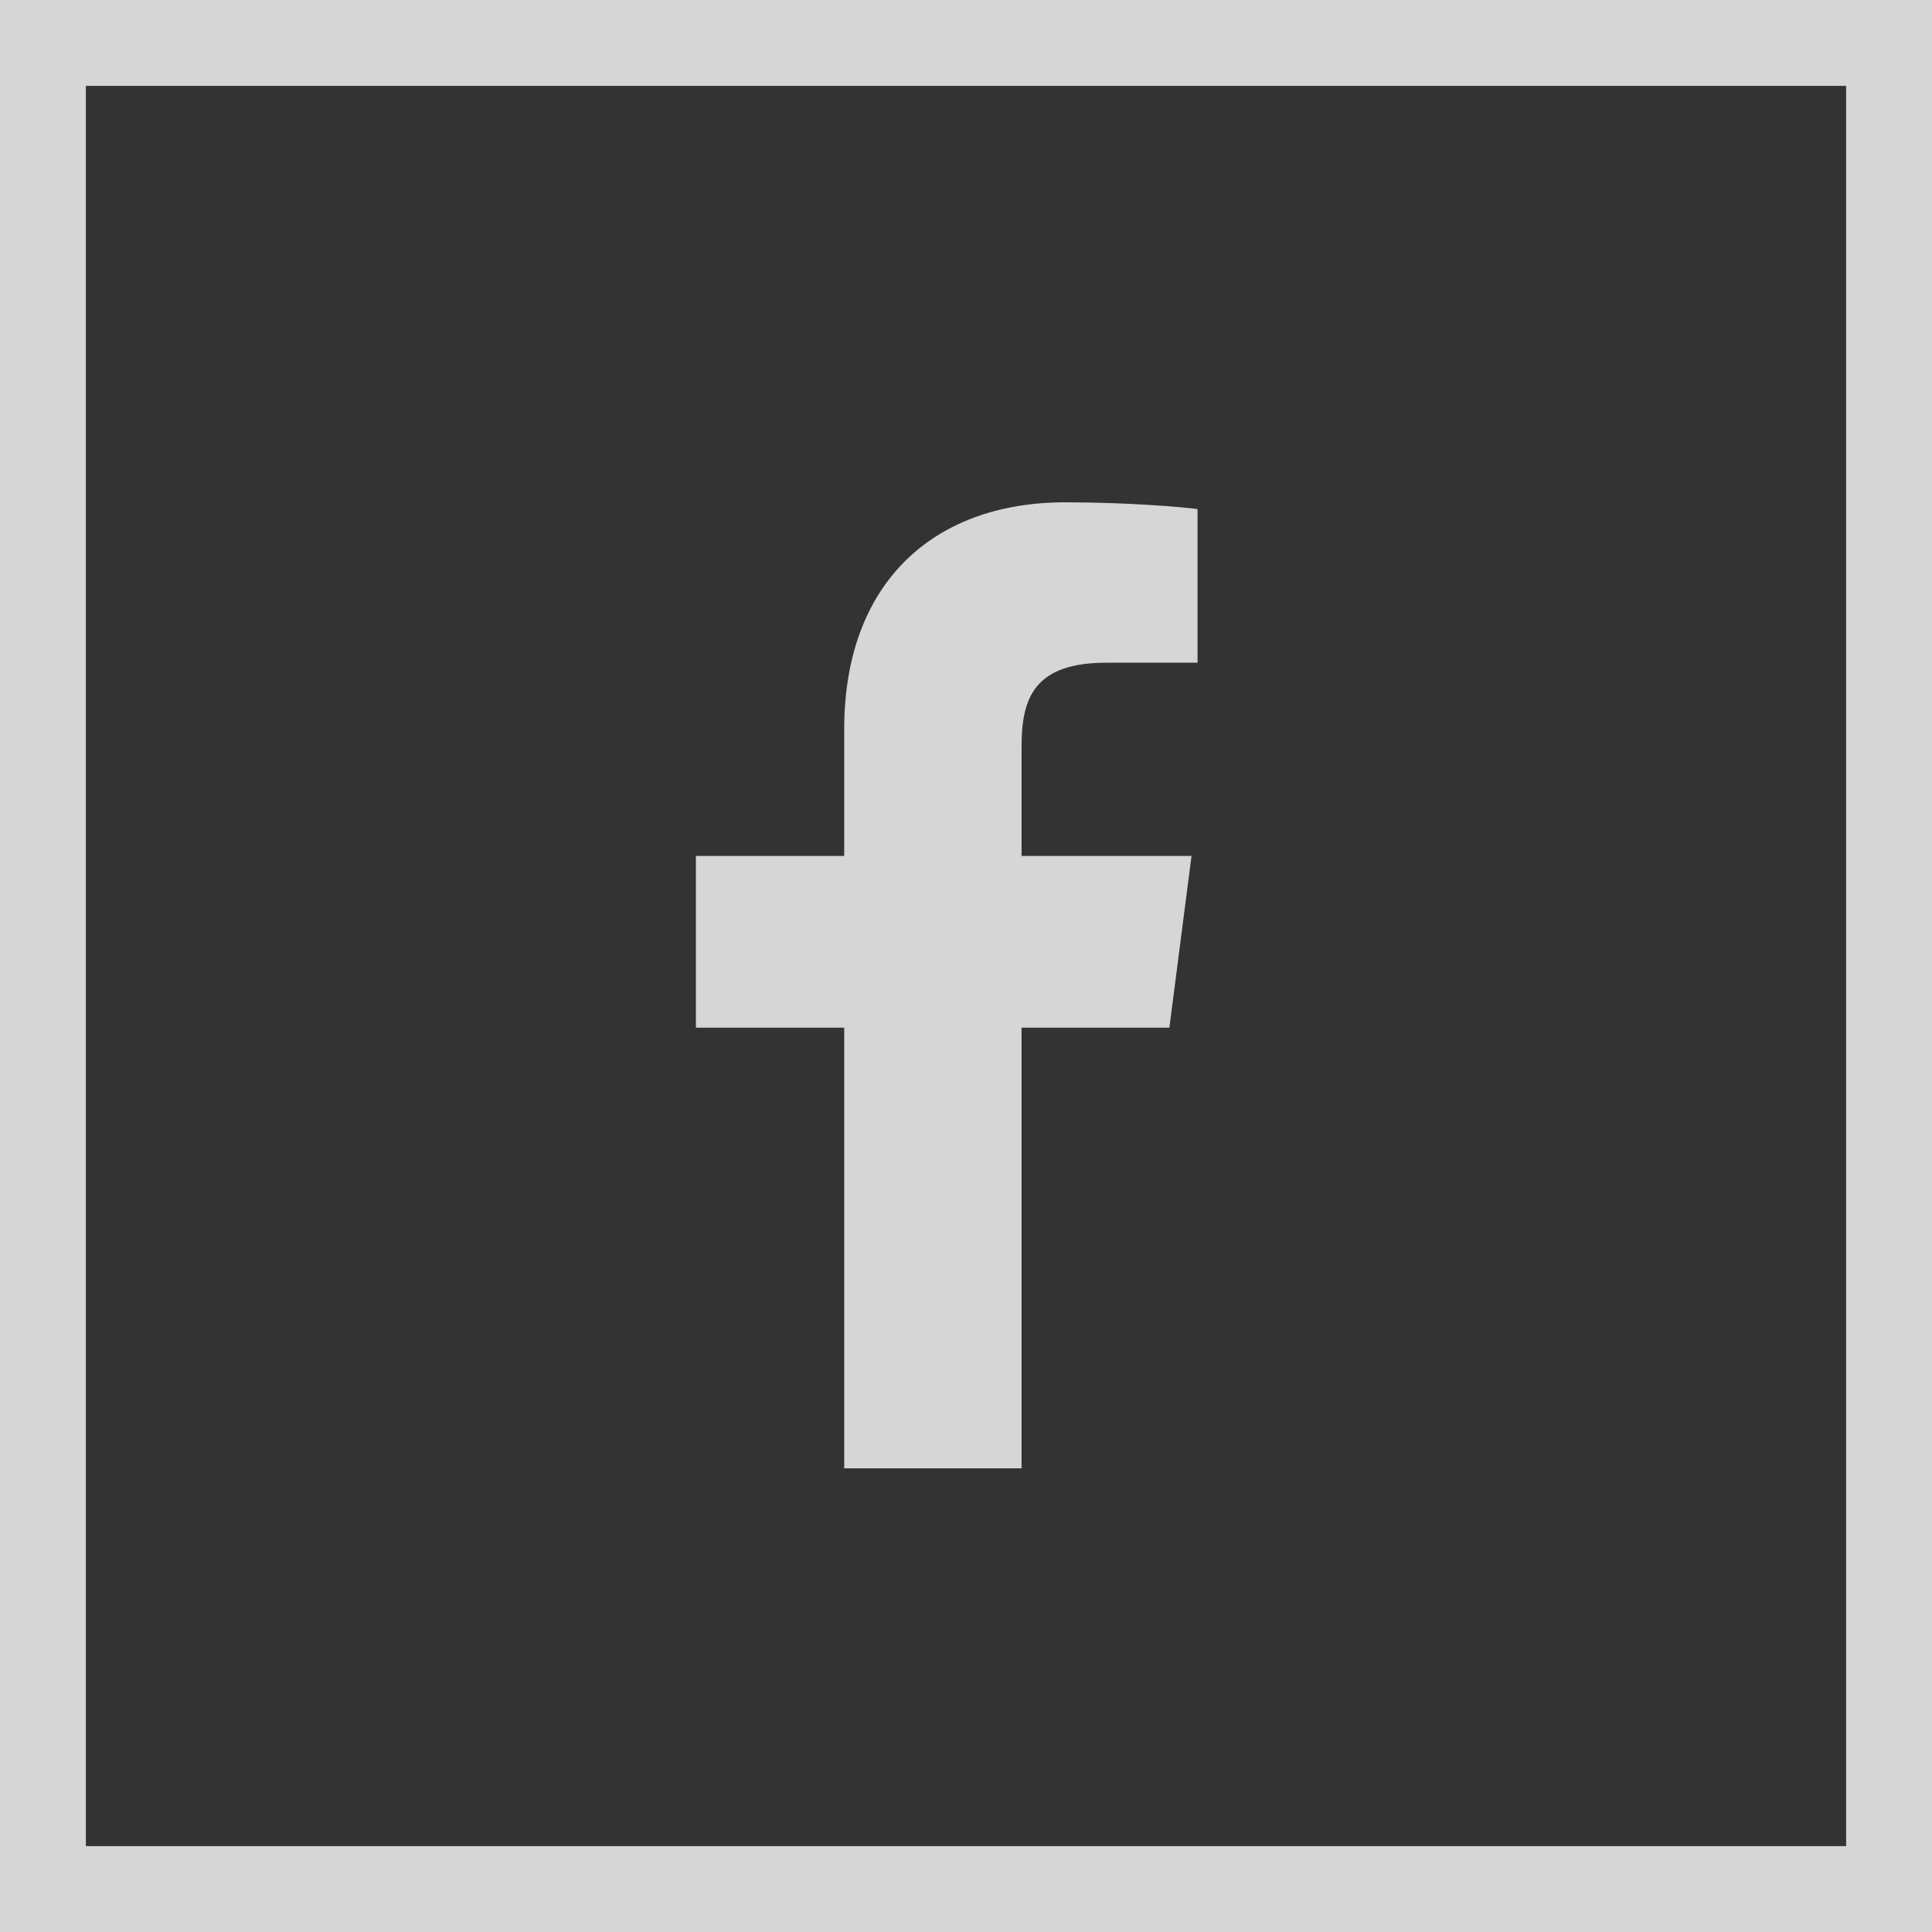 <svg width="45" height="45" viewBox="0 0 45 45" fill="none" xmlns="http://www.w3.org/2000/svg">
<rect x="0" y="0" width="45" height="45" fill="#333333" stroke="none"/>
<g opacity="0.8">
<rect x="1" y="1" width="43" height="43" stroke="white" stroke-width="2"/>
<g clip-path="url(#clip0_191_59)">
<path d="M23.794 34.2V23.937H27.237L27.753 19.937H23.794V17.383C23.794 16.225 24.114 15.436 25.776 15.436L27.893 15.435V11.857C27.527 11.809 26.27 11.7 24.808 11.7C21.754 11.7 19.663 13.564 19.663 16.987V19.937H16.209V23.937H19.663V34.2H23.794Z" fill="white"/>
</g>
</g>
<defs>
<clipPath id="clip0_191_59">
<rect width="22.5" height="22.5" fill="white" transform="translate(10.801 11.7)"/>
</clipPath>
</defs>
</svg>
